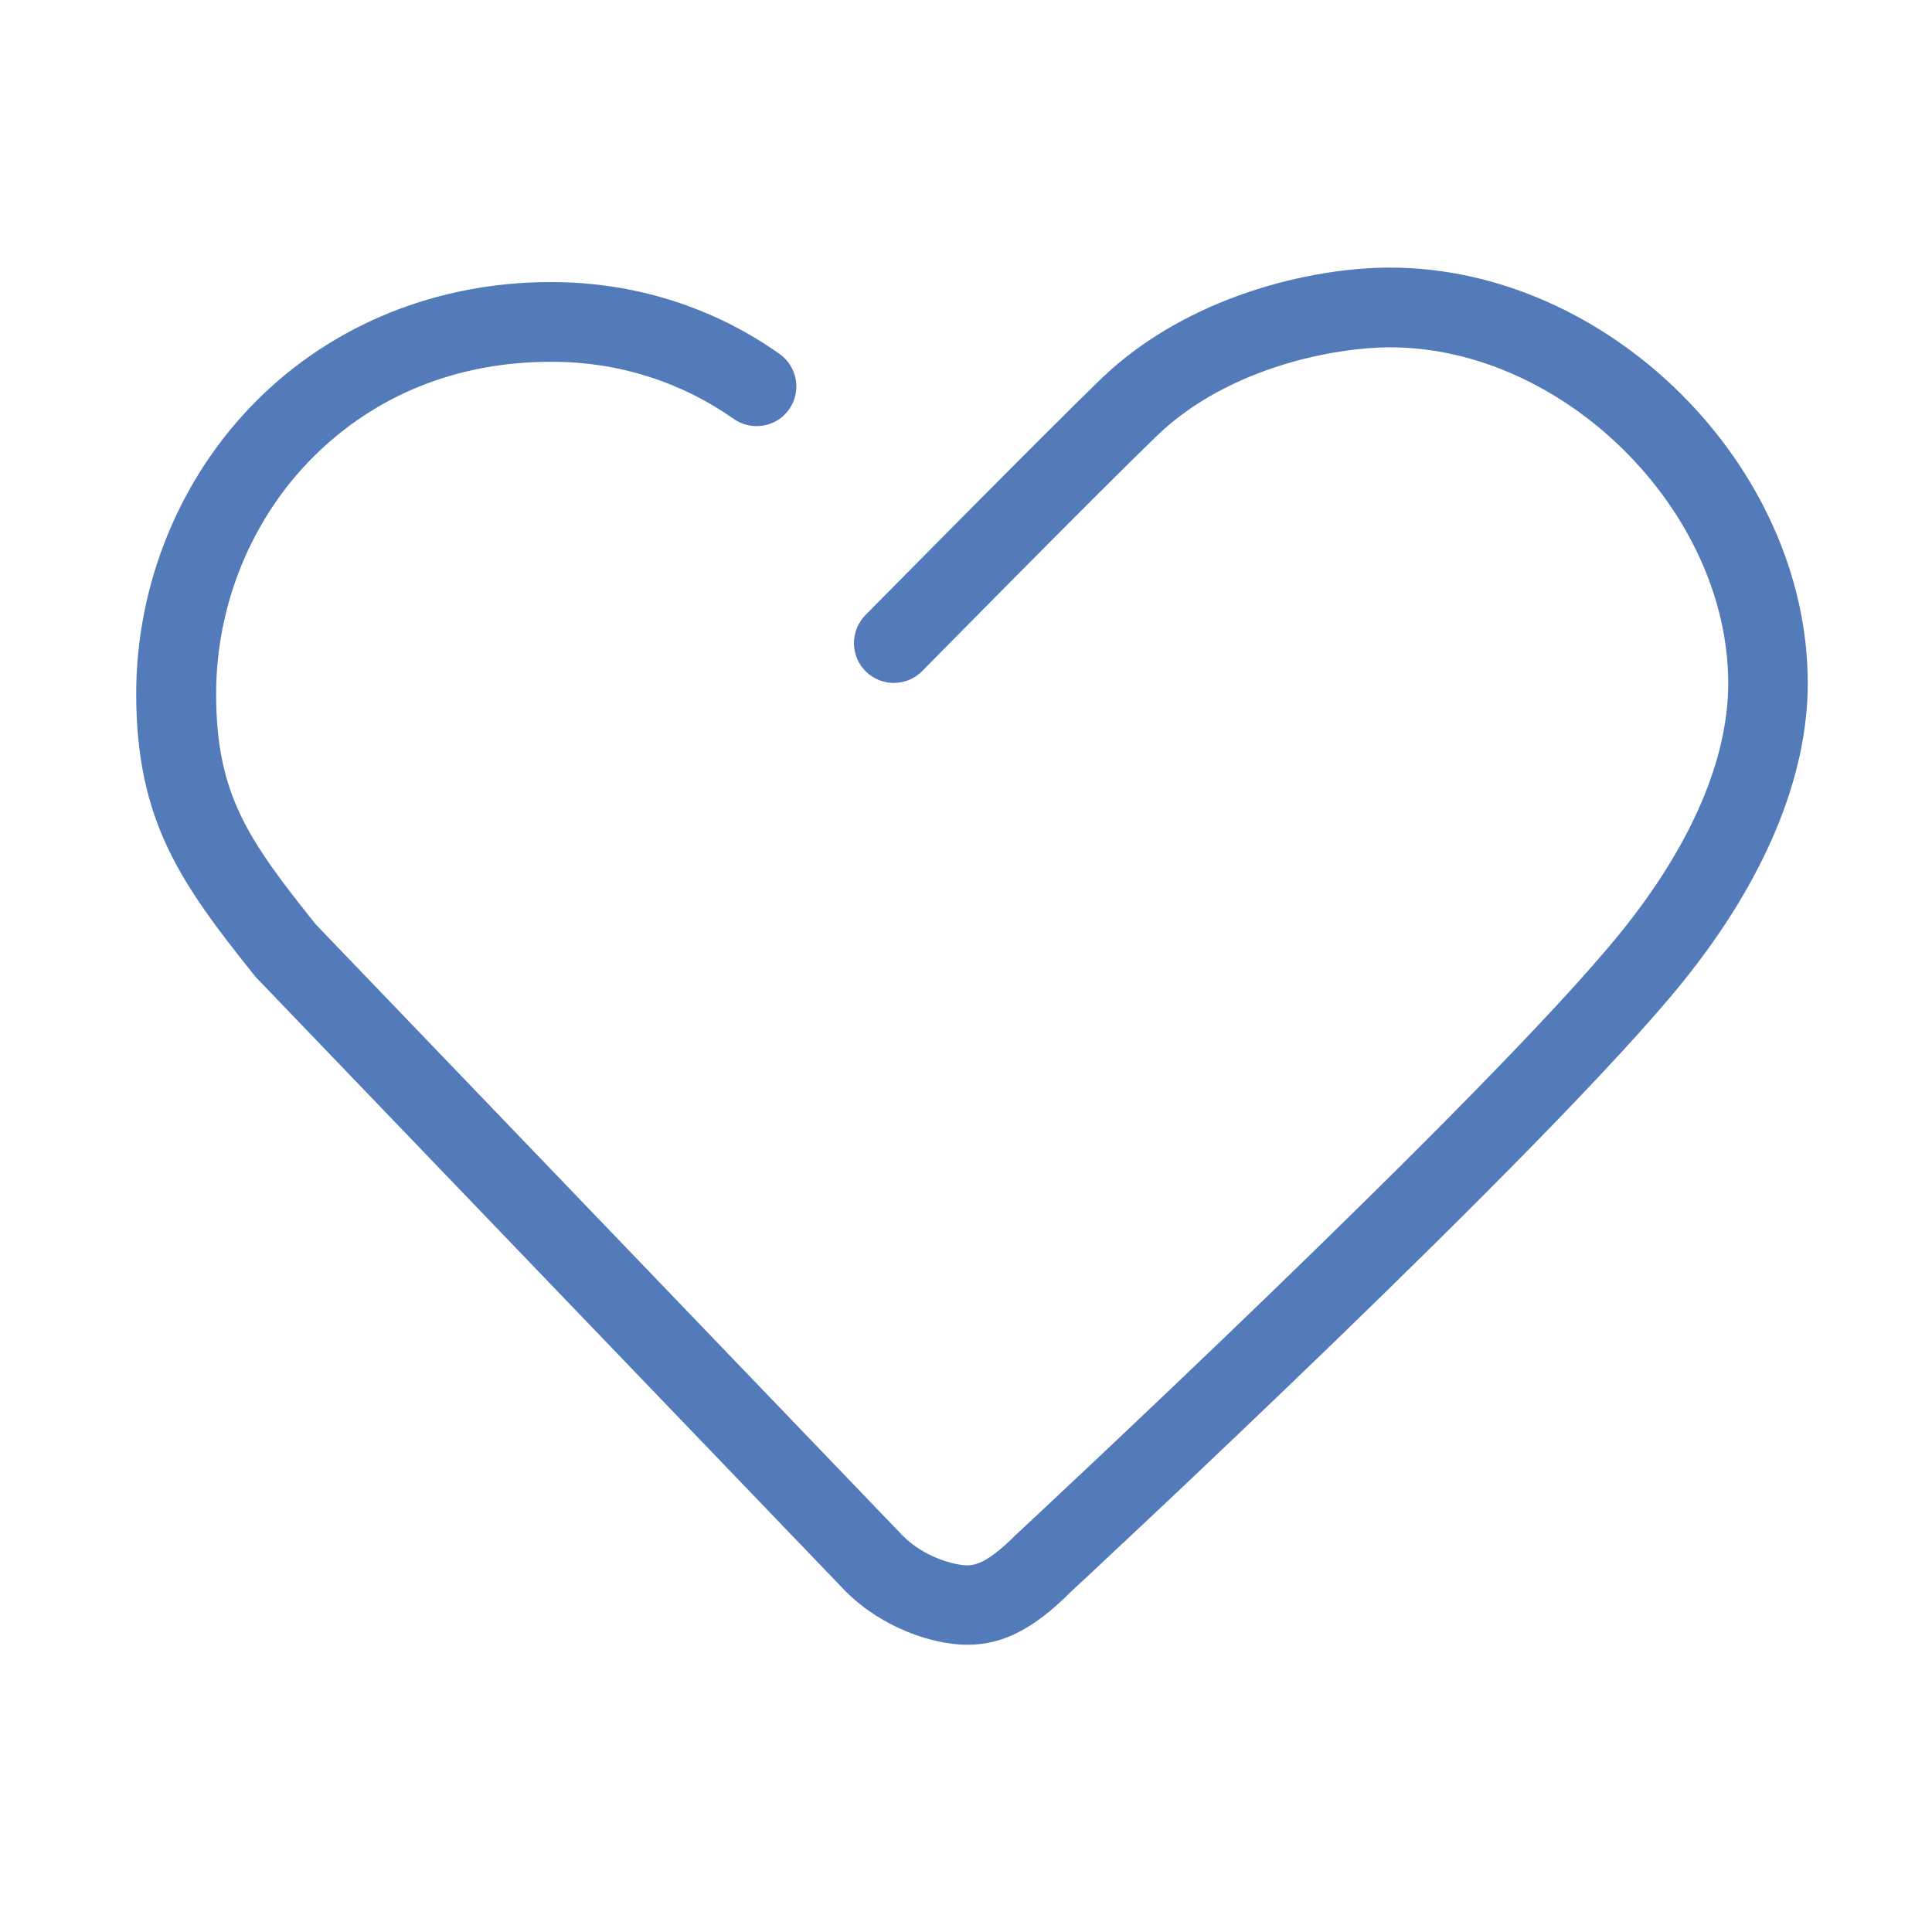 <?xml version="1.0" standalone="no"?><!DOCTYPE svg PUBLIC "-//W3C//DTD SVG 1.1//EN" "http://www.w3.org/Graphics/SVG/1.1/DTD/svg11.dtd"><svg class="icon" width="200px" height="200.00px" viewBox="0 0 1024 1024" version="1.1" xmlns="http://www.w3.org/2000/svg"><path fill="#537ab9" d="M513.023 871.735h-0.921c-17.805-0.102-44.411-8.903-63.751-28.14L136.046 518.396c-0.409-0.409-0.819-0.921-1.228-1.433-38.885-48.606-62.625-81.76-62.625-149.297 0-58.327 23.331-115.017 64.058-155.539 40.522-40.42 95.779-62.625 155.641-62.625h0.819c43.592 0.102 85.24 13.2 120.44 38.066 9.517 6.754 11.768 19.852 5.116 29.368s-19.852 11.768-29.368 5.116c-28.038-19.749-61.295-30.289-96.189-30.289h-0.716c-49.322 0-92.812 17.396-125.864 50.346-32.847 32.745-51.573 78.486-51.573 125.659 0 53.518 17.191 77.565 52.801 122.18l311.283 324.176c11.154 11.154 26.912 15.452 34.075 15.554 4.707-0.102 11.256-1.74 25.582-16.066 3.07-2.865 252.649-234.741 321.106-319.878 37.043-45.945 56.588-91.482 56.588-131.492 0-91.584-87.081-178.154-179.279-178.154-27.731 0-84.933 9.824-123.408 46.764-32.131 31.005-123.613 123.92-124.534 124.841-8.186 8.289-21.489 8.391-29.88 0.205-8.289-8.186-8.391-21.489-0.205-29.88 3.786-3.786 92.812-94.142 125.352-125.659 45.127-43.183 110.412-58.532 152.674-58.532 115.938 0 221.439 104.989 221.439 220.313 0 49.732-22.819 104.375-65.899 157.893C821.748 607.626 577.695 834.283 567.36 843.902c-19.34 19.34-35.815 27.833-54.336 27.833z" /></svg>